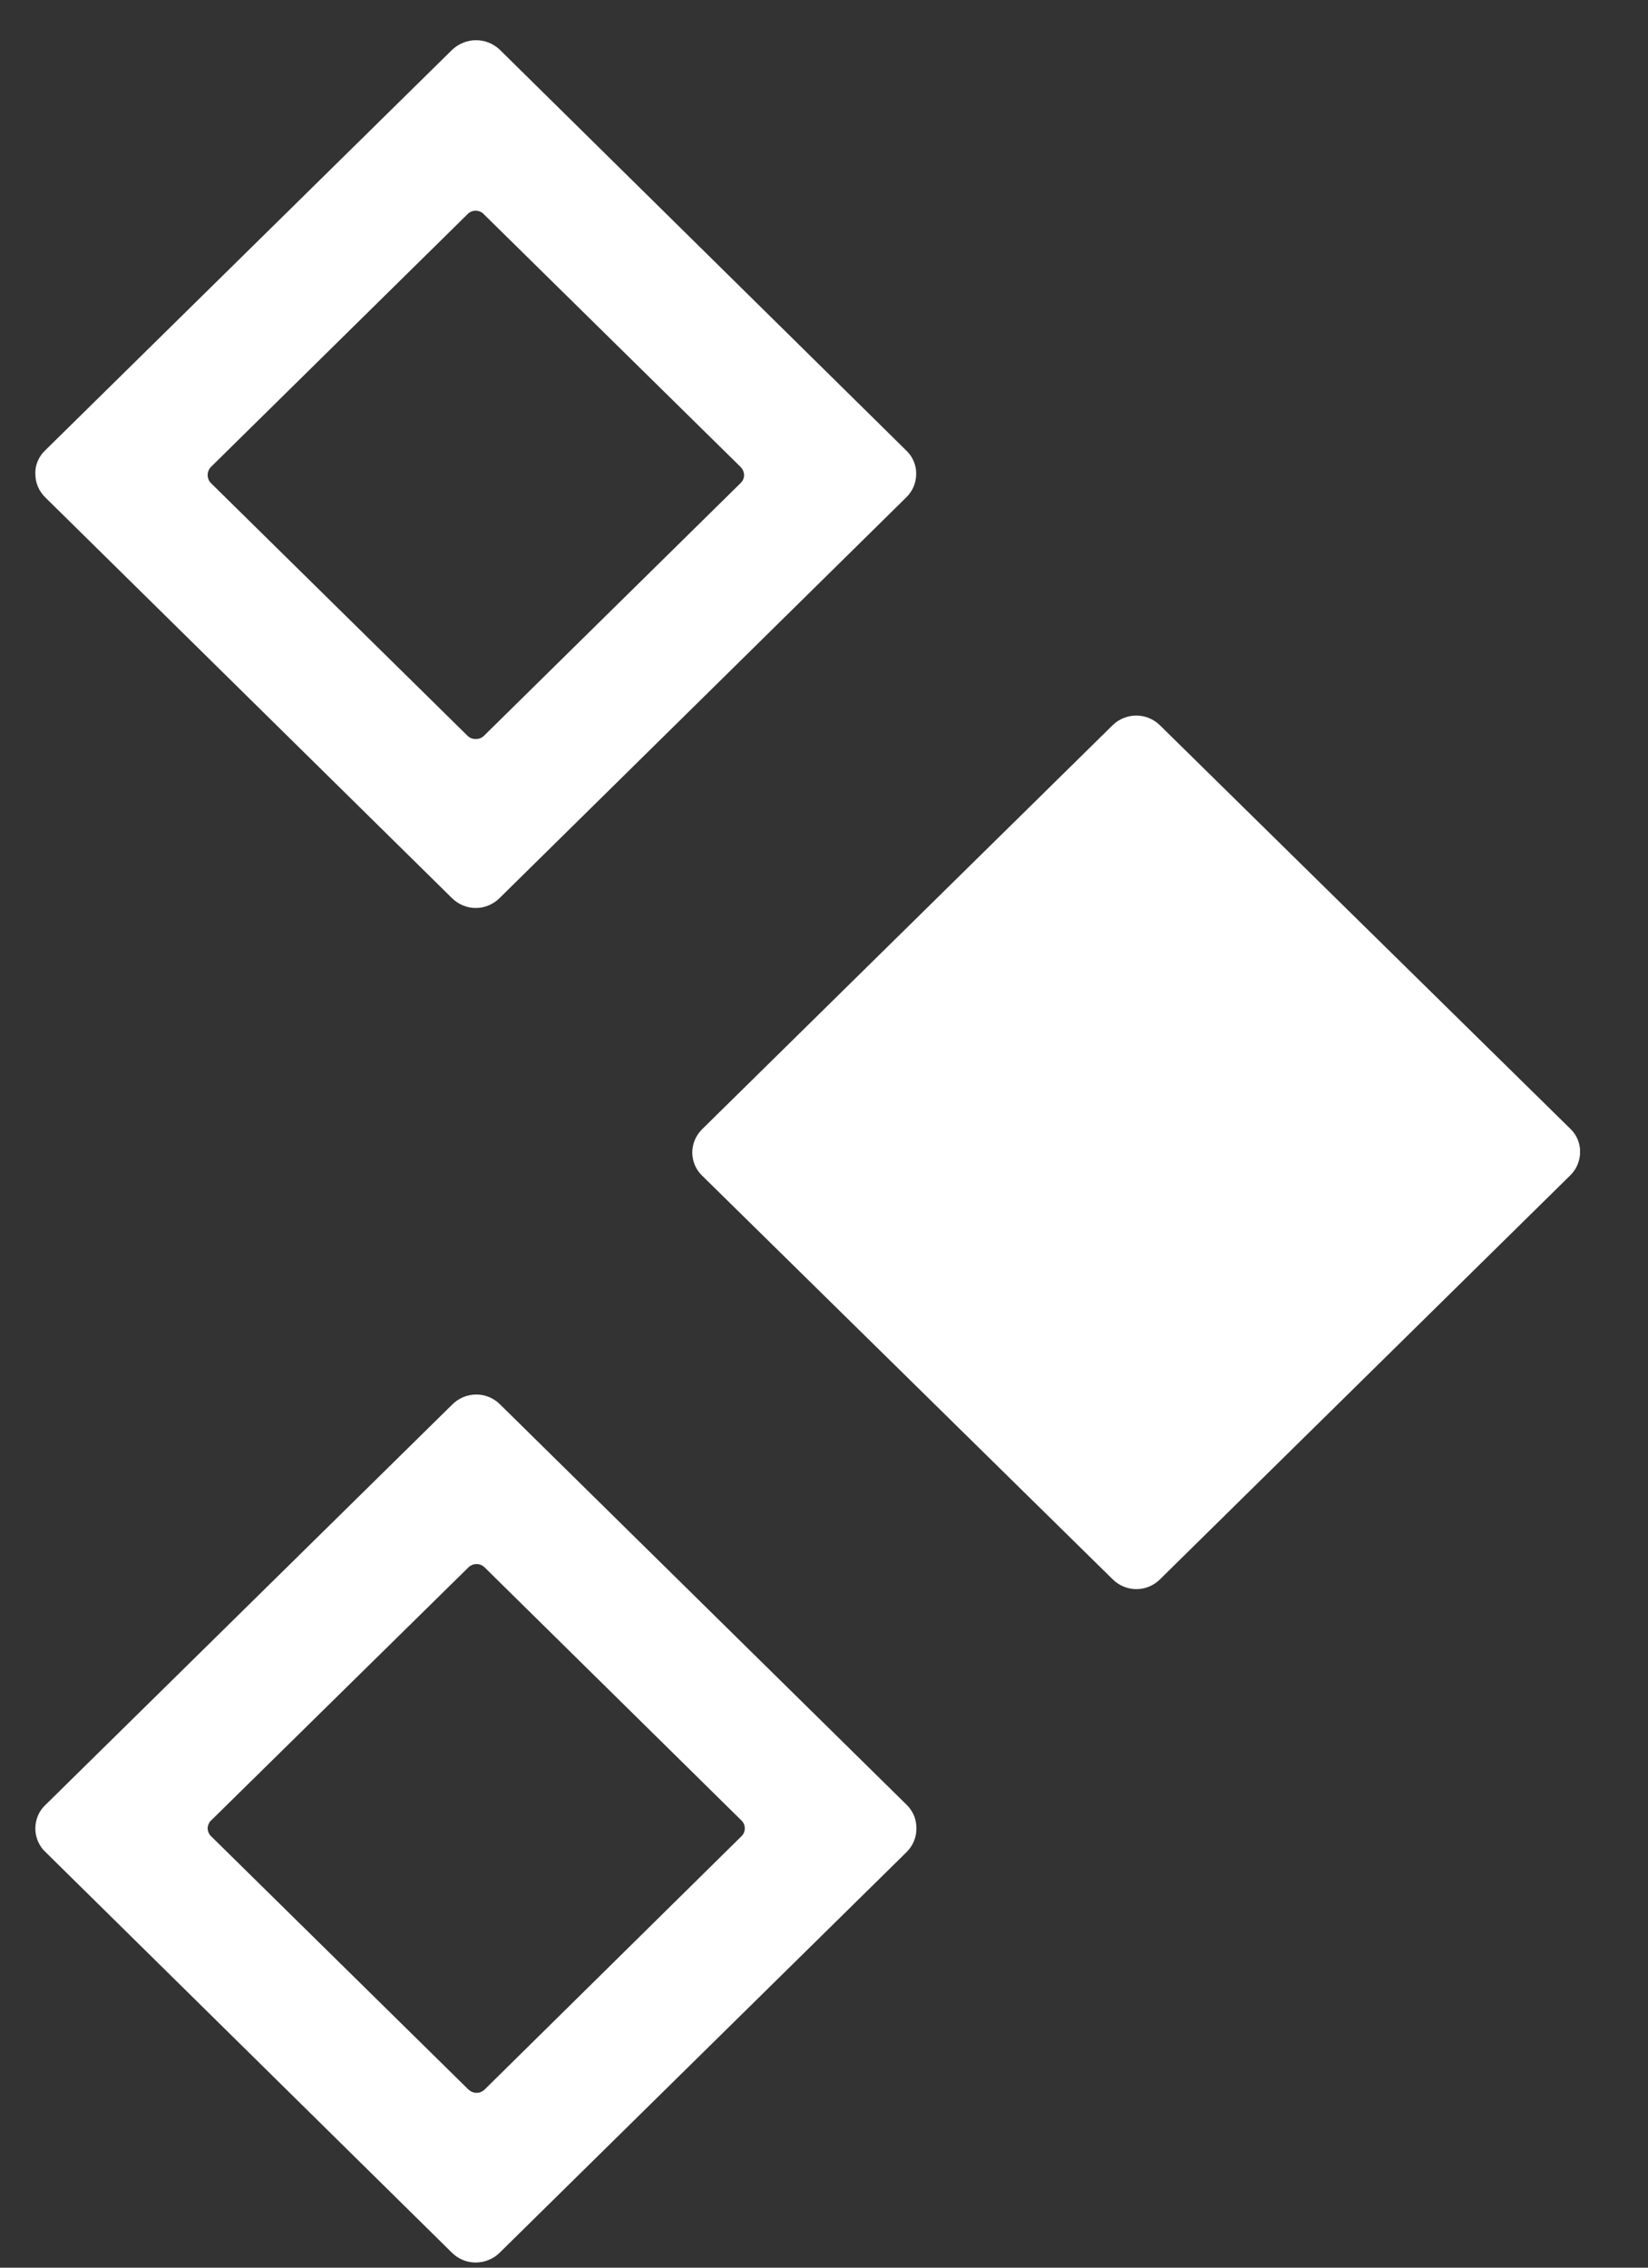 <svg width="16" height="22" viewBox="0 0 16 22" fill="none" xmlns="http://www.w3.org/2000/svg">
<rect x="0" y="0" width="16" height="22" fill="#333333" stroke="none"/>
<g clip-path="url(#clip0_1_74)">
<path d="M8.805 17.512L4.854 13.624C4.793 13.563 4.71 13.529 4.624 13.529C4.538 13.529 4.455 13.563 4.393 13.624L0.443 17.509C0.411 17.538 0.386 17.574 0.369 17.613C0.352 17.653 0.343 17.696 0.343 17.739C0.343 17.782 0.352 17.825 0.369 17.864C0.386 17.904 0.411 17.94 0.443 17.969L4.391 21.858C4.452 21.917 4.533 21.95 4.617 21.95C4.661 21.95 4.704 21.942 4.744 21.925C4.785 21.909 4.821 21.885 4.852 21.854L8.805 17.965C8.864 17.905 8.898 17.824 8.897 17.74C8.898 17.698 8.89 17.656 8.875 17.617C8.859 17.578 8.835 17.542 8.805 17.512ZM7.197 17.816L4.705 20.272C4.684 20.292 4.656 20.304 4.627 20.304C4.598 20.304 4.57 20.292 4.548 20.272L2.051 17.816C2.04 17.806 2.031 17.794 2.026 17.781C2.02 17.767 2.016 17.753 2.016 17.738C2.016 17.723 2.02 17.709 2.026 17.695C2.031 17.682 2.04 17.669 2.051 17.66L4.548 15.206C4.57 15.185 4.598 15.174 4.627 15.174C4.656 15.174 4.684 15.185 4.705 15.206L7.197 17.66C7.208 17.669 7.216 17.682 7.222 17.695C7.228 17.709 7.231 17.723 7.231 17.738C7.231 17.753 7.228 17.767 7.222 17.781C7.216 17.794 7.208 17.806 7.197 17.816ZM15.251 10.956L11.261 7.036C11.2 6.976 11.118 6.942 11.032 6.942C10.946 6.942 10.863 6.976 10.802 7.036L6.816 10.956C6.786 10.986 6.762 11.021 6.746 11.059C6.73 11.098 6.721 11.139 6.721 11.181C6.721 11.223 6.73 11.264 6.746 11.303C6.762 11.341 6.786 11.376 6.816 11.405L10.806 15.325C10.867 15.384 10.948 15.417 11.033 15.417C11.117 15.417 11.198 15.384 11.259 15.325L15.243 11.405C15.274 11.375 15.299 11.339 15.316 11.299C15.332 11.26 15.341 11.217 15.341 11.174C15.341 11.092 15.309 11.014 15.251 10.956ZM8.801 4.373L4.854 0.484C4.792 0.424 4.709 0.39 4.622 0.39C4.535 0.39 4.452 0.424 4.389 0.484L0.435 4.373C0.405 4.402 0.382 4.436 0.366 4.474C0.35 4.512 0.342 4.553 0.343 4.594C0.343 4.638 0.351 4.681 0.368 4.721C0.385 4.761 0.41 4.797 0.441 4.827L4.391 8.716C4.452 8.775 4.534 8.809 4.619 8.809C4.704 8.809 4.786 8.775 4.847 8.716L8.797 4.827C8.828 4.797 8.853 4.761 8.87 4.722C8.887 4.682 8.895 4.639 8.895 4.596C8.896 4.554 8.887 4.513 8.871 4.475C8.855 4.436 8.831 4.402 8.801 4.373ZM4.539 2.078C4.549 2.067 4.561 2.059 4.575 2.053C4.589 2.047 4.603 2.044 4.618 2.044C4.633 2.044 4.647 2.047 4.661 2.053C4.675 2.059 4.687 2.067 4.697 2.078L7.191 4.531C7.201 4.542 7.21 4.554 7.215 4.567C7.221 4.581 7.224 4.595 7.224 4.61C7.224 4.624 7.221 4.638 7.215 4.652C7.209 4.665 7.201 4.676 7.191 4.686L4.697 7.14C4.676 7.16 4.648 7.17 4.619 7.17C4.59 7.17 4.562 7.16 4.541 7.14L2.047 4.686C2.027 4.665 2.016 4.638 2.016 4.609C2.016 4.58 2.027 4.552 2.047 4.531L4.539 2.078Z" fill="white"/>
</g>
<defs>
<clipPath id="clip0_1_74">
<rect width="15" height="21.56" fill="white" transform="translate(0.34 0.39)"/>
</clipPath>
</defs>
</svg>
